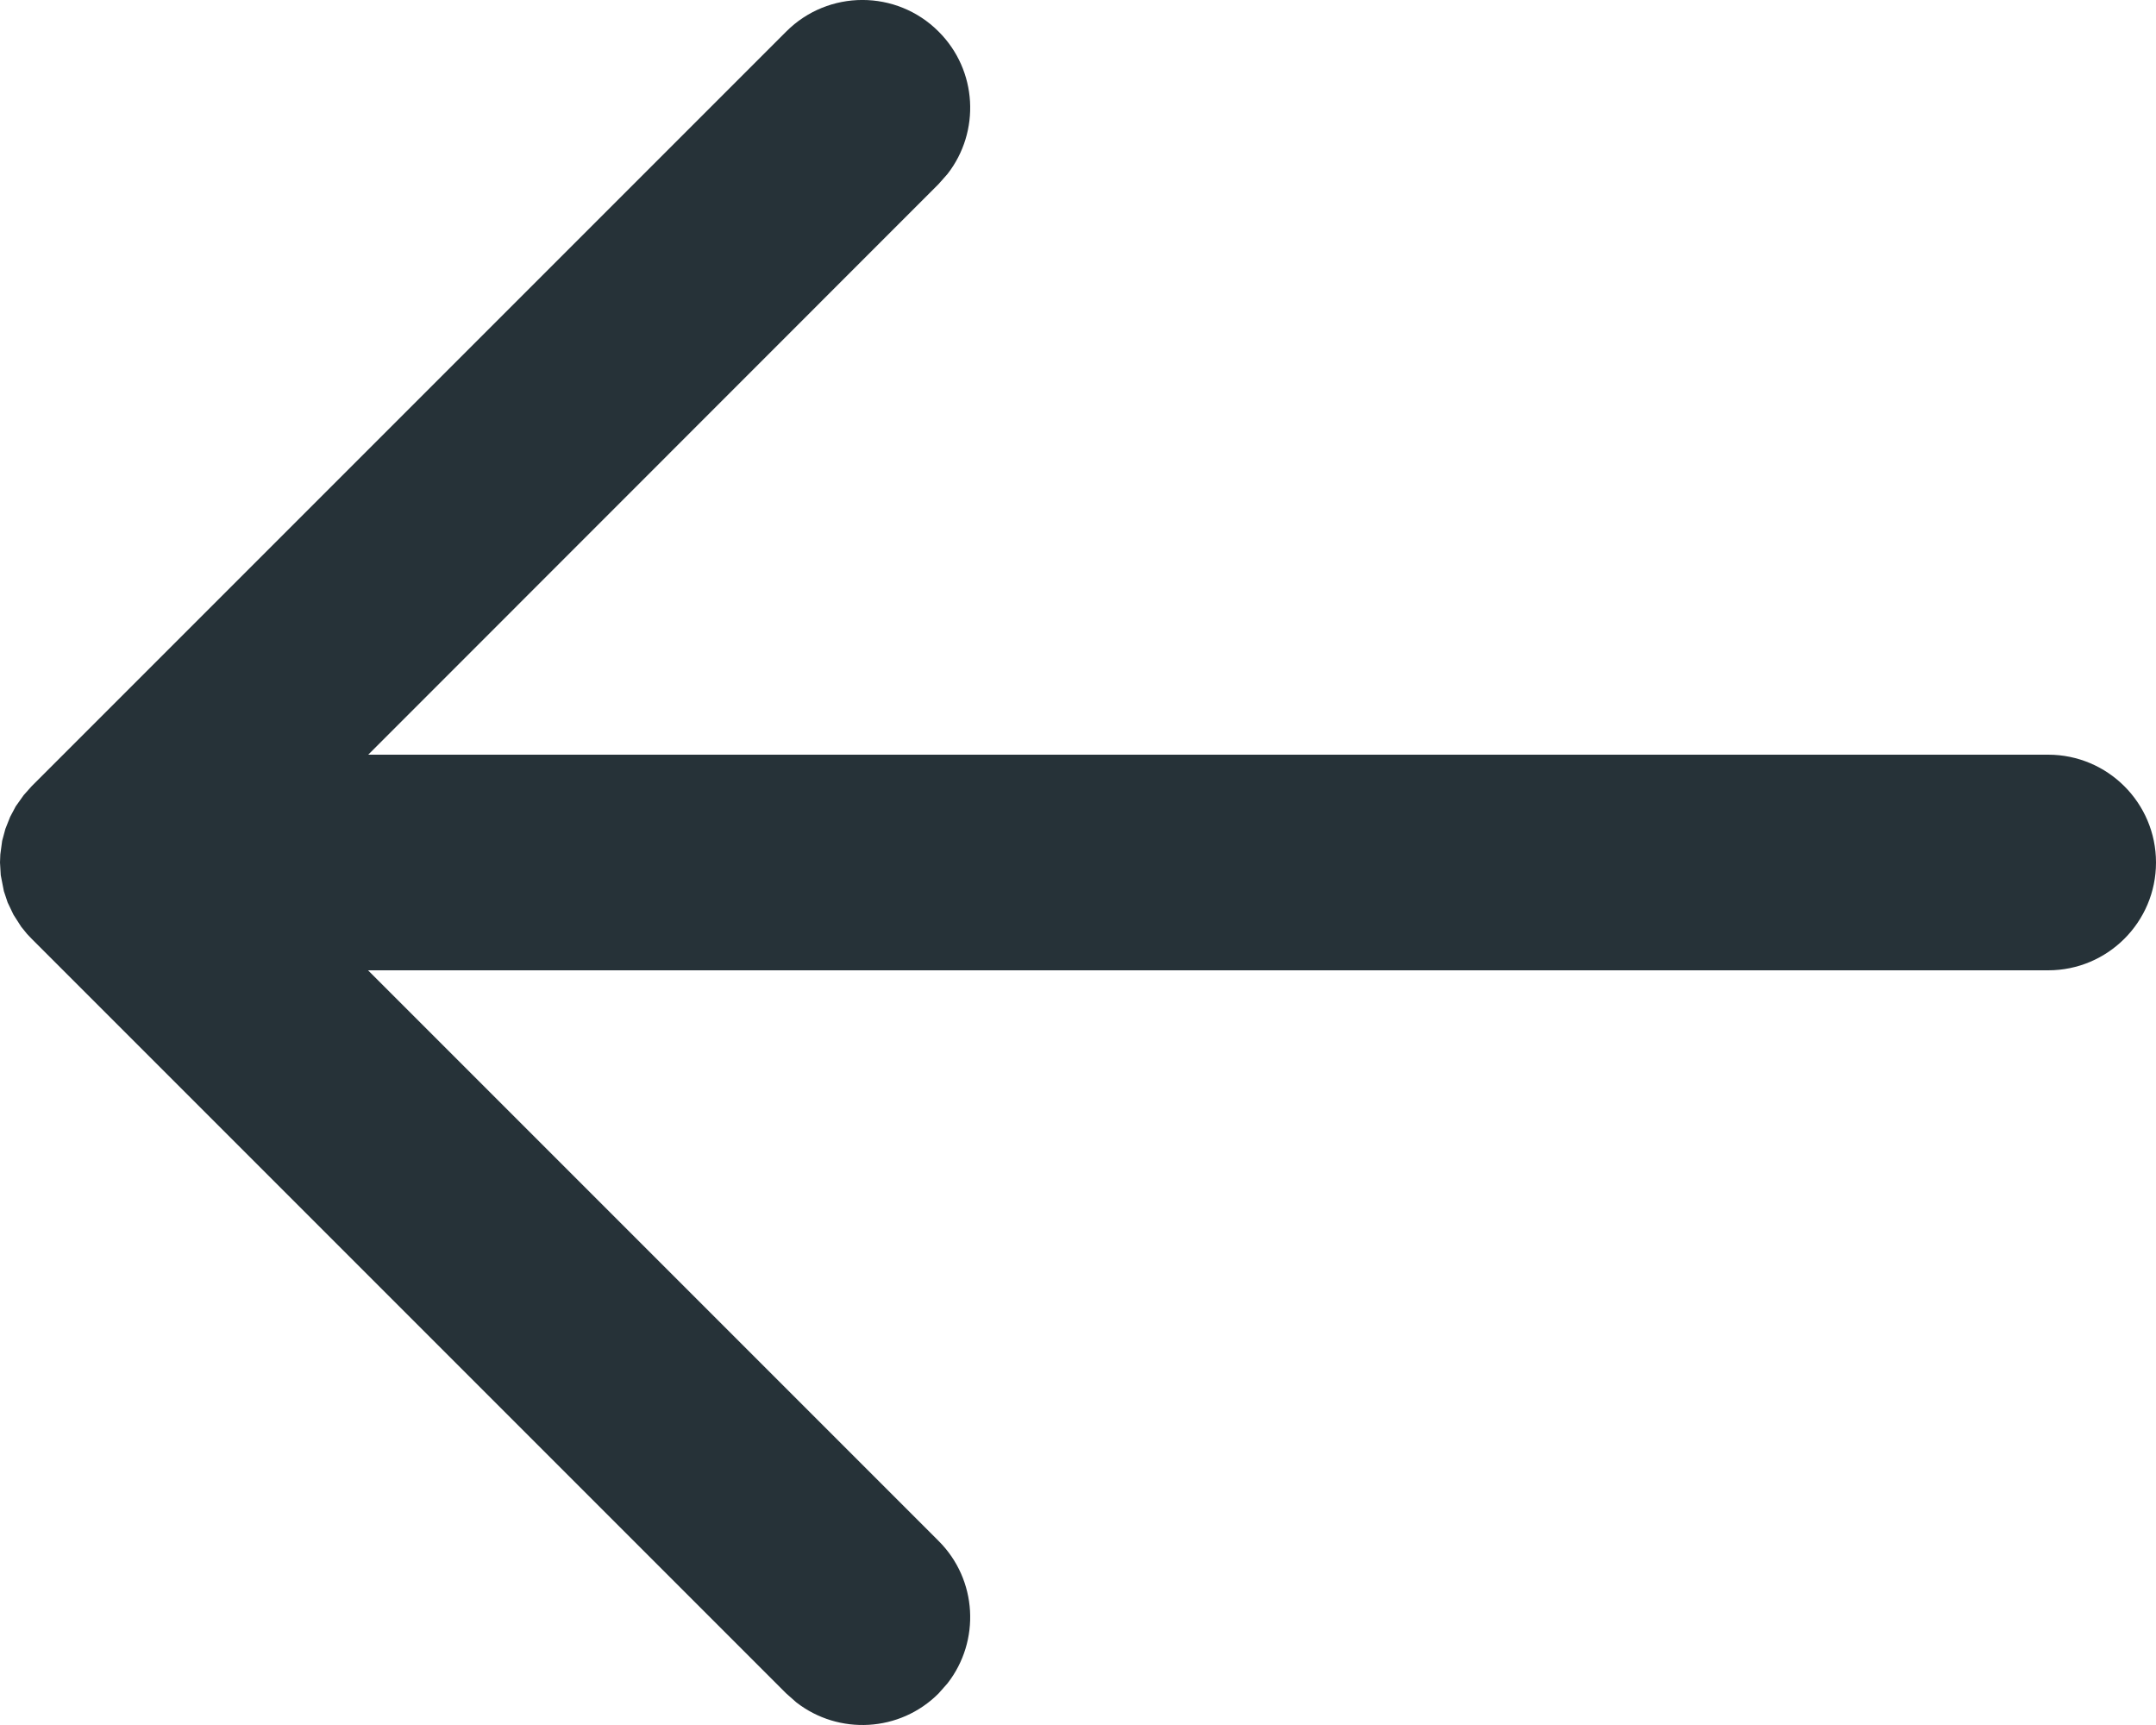 <svg width="20" height="16" viewBox="0 0 20 16" fill="none" xmlns="http://www.w3.org/2000/svg">
<g id="State=Default" clip-path="url(#clip0_62_1284)">
<path id="Icon" fill-rule="evenodd" clip-rule="evenodd" d="M8.79 15.613L8.707 15.707C8.347 16.068 7.779 16.095 7.387 15.79L7.293 15.707L0.293 8.707L0.251 8.663L0.196 8.595L0.125 8.484L0.071 8.371L0.036 8.266L0.007 8.118L6.99382e-07 8L0.003 7.925L0.02 7.799L0.05 7.688L0.094 7.577L0.146 7.479L0.22 7.375L0.293 7.293L7.293 0.293C7.683 -0.098 8.317 -0.098 8.707 0.293C9.068 0.653 9.095 1.221 8.79 1.613L8.707 1.707L3.416 7L19 7C19.552 7 20 7.448 20 8C20 8.552 19.552 9 19 9L3.414 9L8.707 14.293C9.068 14.653 9.095 15.221 8.79 15.613L8.707 15.707L8.79 15.613Z" fill="#263238"/>
</g>
<defs>
<clipPath id="clip0_62_1284">
<rect width="20" height="16" fill="white" transform="translate(20 16) rotate(-180)"/>
</clipPath>
</defs>
</svg>
